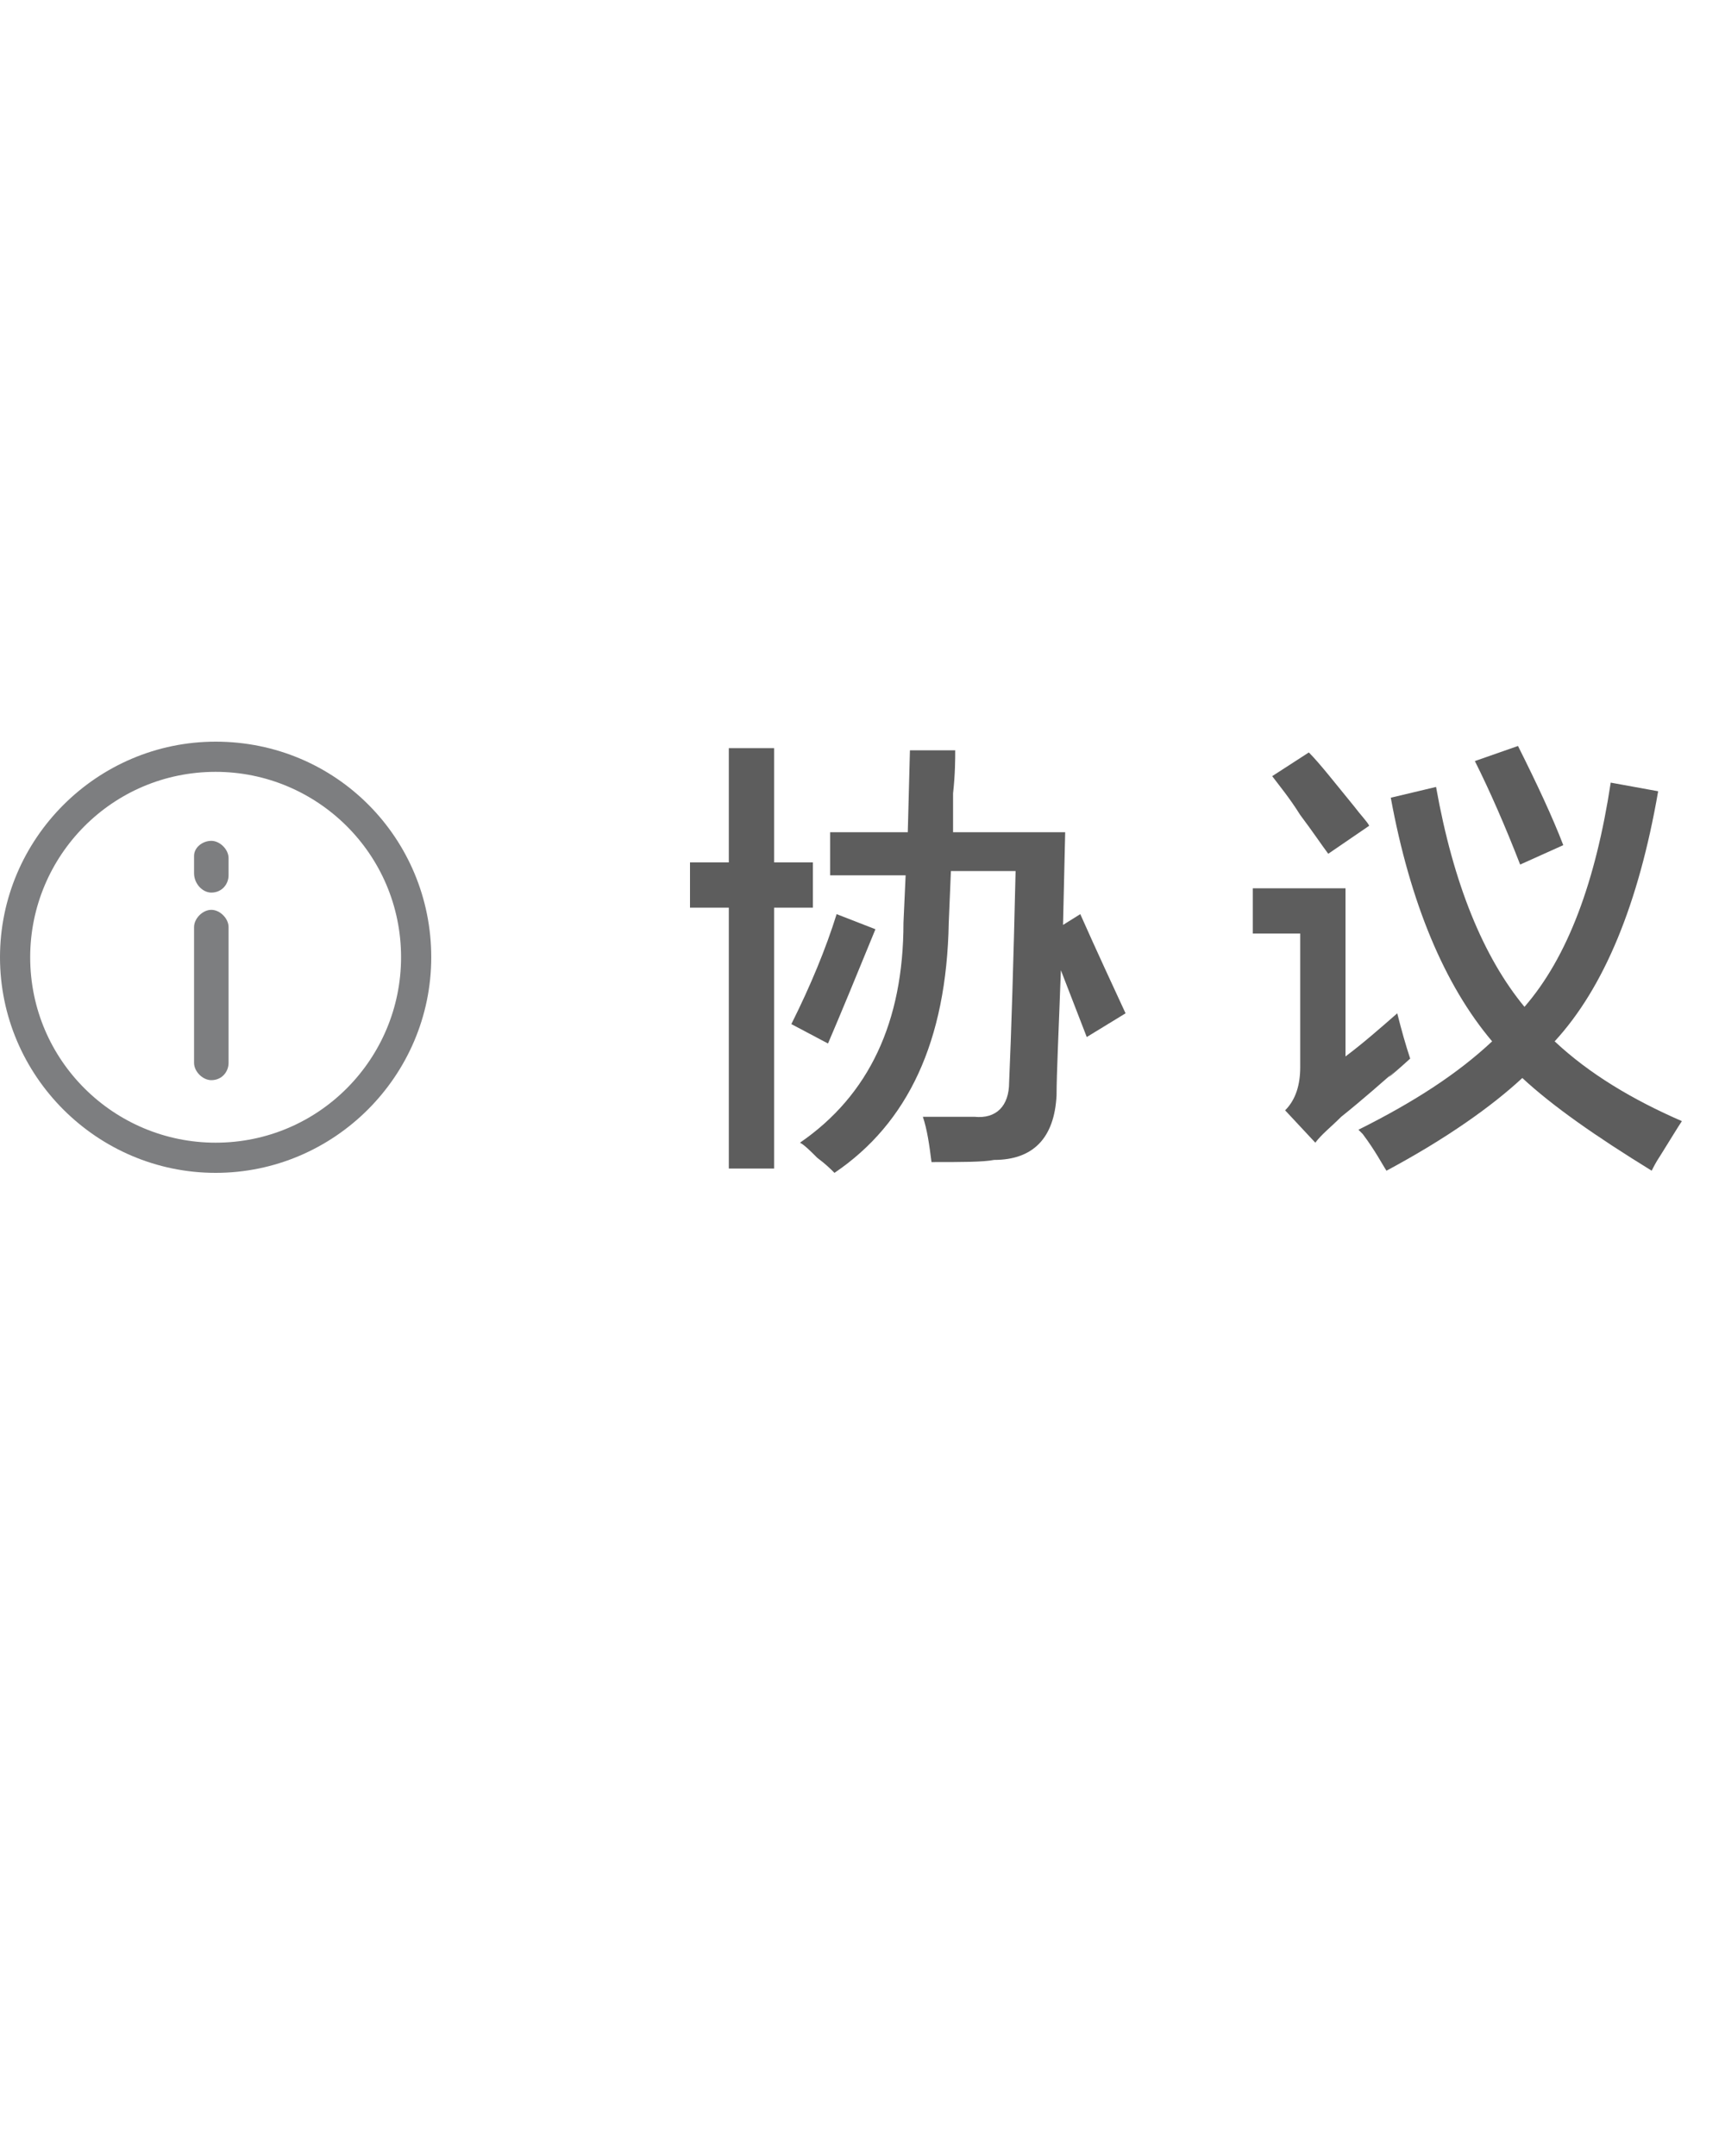 <?xml version="1.0" encoding="utf-8"?>
<!-- Generator: Adobe Illustrator 19.0.0, SVG Export Plug-In . SVG Version: 6.00 Build 0)  -->
<svg version="1.1" id="图层_1" xmlns="http://www.w3.org/2000/svg" xmlns:xlink="http://www.w3.org/1999/xlink" x="0px" y="0px"
	 width="80px" height="100px" viewBox="0 0 80 100" style="enable-background:new 0 0 80 100;" xml:space="preserve">
<style type="text/css">
	.st0{fill:#5D5D5D;}
	.st1{fill:#7D7E80;}
</style>
<g id="XMLID_1211_">
	<path id="XMLID_21_" class="st0" d="M32,42.1V40h1.8v-5.3h2.1V40h1.8v2.1h-1.8v12.1h-2.1V42.1H32z M38.4,48.4l-1.7-0.9
		c0.9-1.8,1.6-3.5,2.1-5.1l1.8,0.7C39.7,45.3,39,47,38.4,48.4z M50.1,42.4c0.8,1.8,1.5,3.3,2.1,4.6l-1.8,1.1L49.2,45
		c-0.1,2.8-0.2,4.8-0.2,5.8c-0.1,2-1.1,3-2.9,3c-0.5,0.1-1.5,0.1-2.9,0.1c-0.1-0.8-0.2-1.5-0.4-2.1c0.9,0,1.7,0,2.4,0
		c1,0.1,1.6-0.5,1.6-1.6c0.1-2.3,0.2-5.5,0.3-9.8h-3L44,42.8c-0.1,5.5-1.9,9.3-5.3,11.6c-0.2-0.2-0.4-0.4-0.8-0.7
		c-0.3-0.3-0.6-0.6-0.8-0.7c3.2-2.2,4.8-5.6,4.8-10.2l0.1-2.2h-3.5v-2h3.6l0.1-3.8h2.1c0,0.4,0,1.1-0.1,2c0,0.8,0,1.4,0,1.8h5.2
		l-0.1,4.3L50.1,42.4z"/>
	<path id="XMLID_27_" class="st0" d="M61,53l-1.4-1.5c0.5-0.5,0.7-1.2,0.7-2v-6.2h-2.2v-2.1h4.3v7.8c0.8-0.6,1.6-1.3,2.4-2
		c0.2,0.8,0.4,1.5,0.6,2.1c-1.1,1-1.3,1.1-0.5,0.4c-0.8,0.7-1.7,1.5-2.7,2.3C61.7,52.3,61.3,52.6,61,53z M61.6,39.6
		c-0.3-0.4-0.7-1-1.3-1.8c-0.5-0.8-1-1.4-1.3-1.8l1.7-1.1c0.5,0.5,1.2,1.4,2.1,2.5c0.3,0.4,0.6,0.7,0.7,0.9L61.6,39.6z M64.3,54.3
		c-0.2-0.3-0.5-0.9-1.1-1.7c-0.1-0.1-0.2-0.2-0.2-0.2c2.6-1.3,4.6-2.6,6.2-4.1c-2.2-2.6-3.8-6.4-4.7-11.3l2.1-0.5
		c0.8,4.5,2.2,7.9,4.1,10.2c2-2.3,3.3-5.8,4-10.4l2.2,0.4c-0.9,5.2-2.5,9.1-4.8,11.6c1.6,1.5,3.6,2.7,5.9,3.7
		c-0.2,0.3-0.5,0.8-1,1.6c-0.2,0.3-0.3,0.5-0.4,0.7C74,52.7,72,51.3,70.6,50C69.2,51.3,67.1,52.8,64.3,54.3z M70.5,40.1
		c-0.7-1.8-1.4-3.4-2.1-4.8l2-0.7c0.9,1.8,1.6,3.3,2.1,4.6L70.5,40.1z"/>
</g>
<g id="XMLID_1918_">
	<path id="XMLID_1513_" class="st1" d="M10,34.4c-5.5,0-10,4.5-10,10s4.5,10,10,10s10-4.5,10-10S15.6,34.4,10,34.4z M10,53
		c-4.7,0-8.6-3.8-8.6-8.6c0-4.7,3.8-8.6,8.6-8.6c4.7,0,8.6,3.8,8.6,8.6C18.6,49.1,14.8,53,10,53z"/>
	<path id="XMLID_1553_" class="st1" d="M9.8,50.1L9.8,50.1c-0.4,0-0.8-0.4-0.8-0.8V43c0-0.4,0.4-0.8,0.8-0.8h0
		c0.4,0,0.8,0.4,0.8,0.8v6.3C10.6,49.7,10.3,50.1,9.8,50.1z"/>
	<path id="XMLID_1607_" class="st1" d="M9.8,41.4L9.8,41.4C9.4,41.4,9,41,9,40.5v-0.8C9,39.3,9.4,39,9.8,39h0c0.4,0,0.8,0.4,0.8,0.8
		v0.8C10.6,41,10.3,41.4,9.8,41.4z"/>
</g>
<g id="XMLID_1_">
</g>
<g id="XMLID_32_">
</g>
<g id="XMLID_33_">
</g>
<g id="XMLID_34_">
</g>
<g id="XMLID_35_">
</g>
<g id="XMLID_36_">
</g>
</svg>
